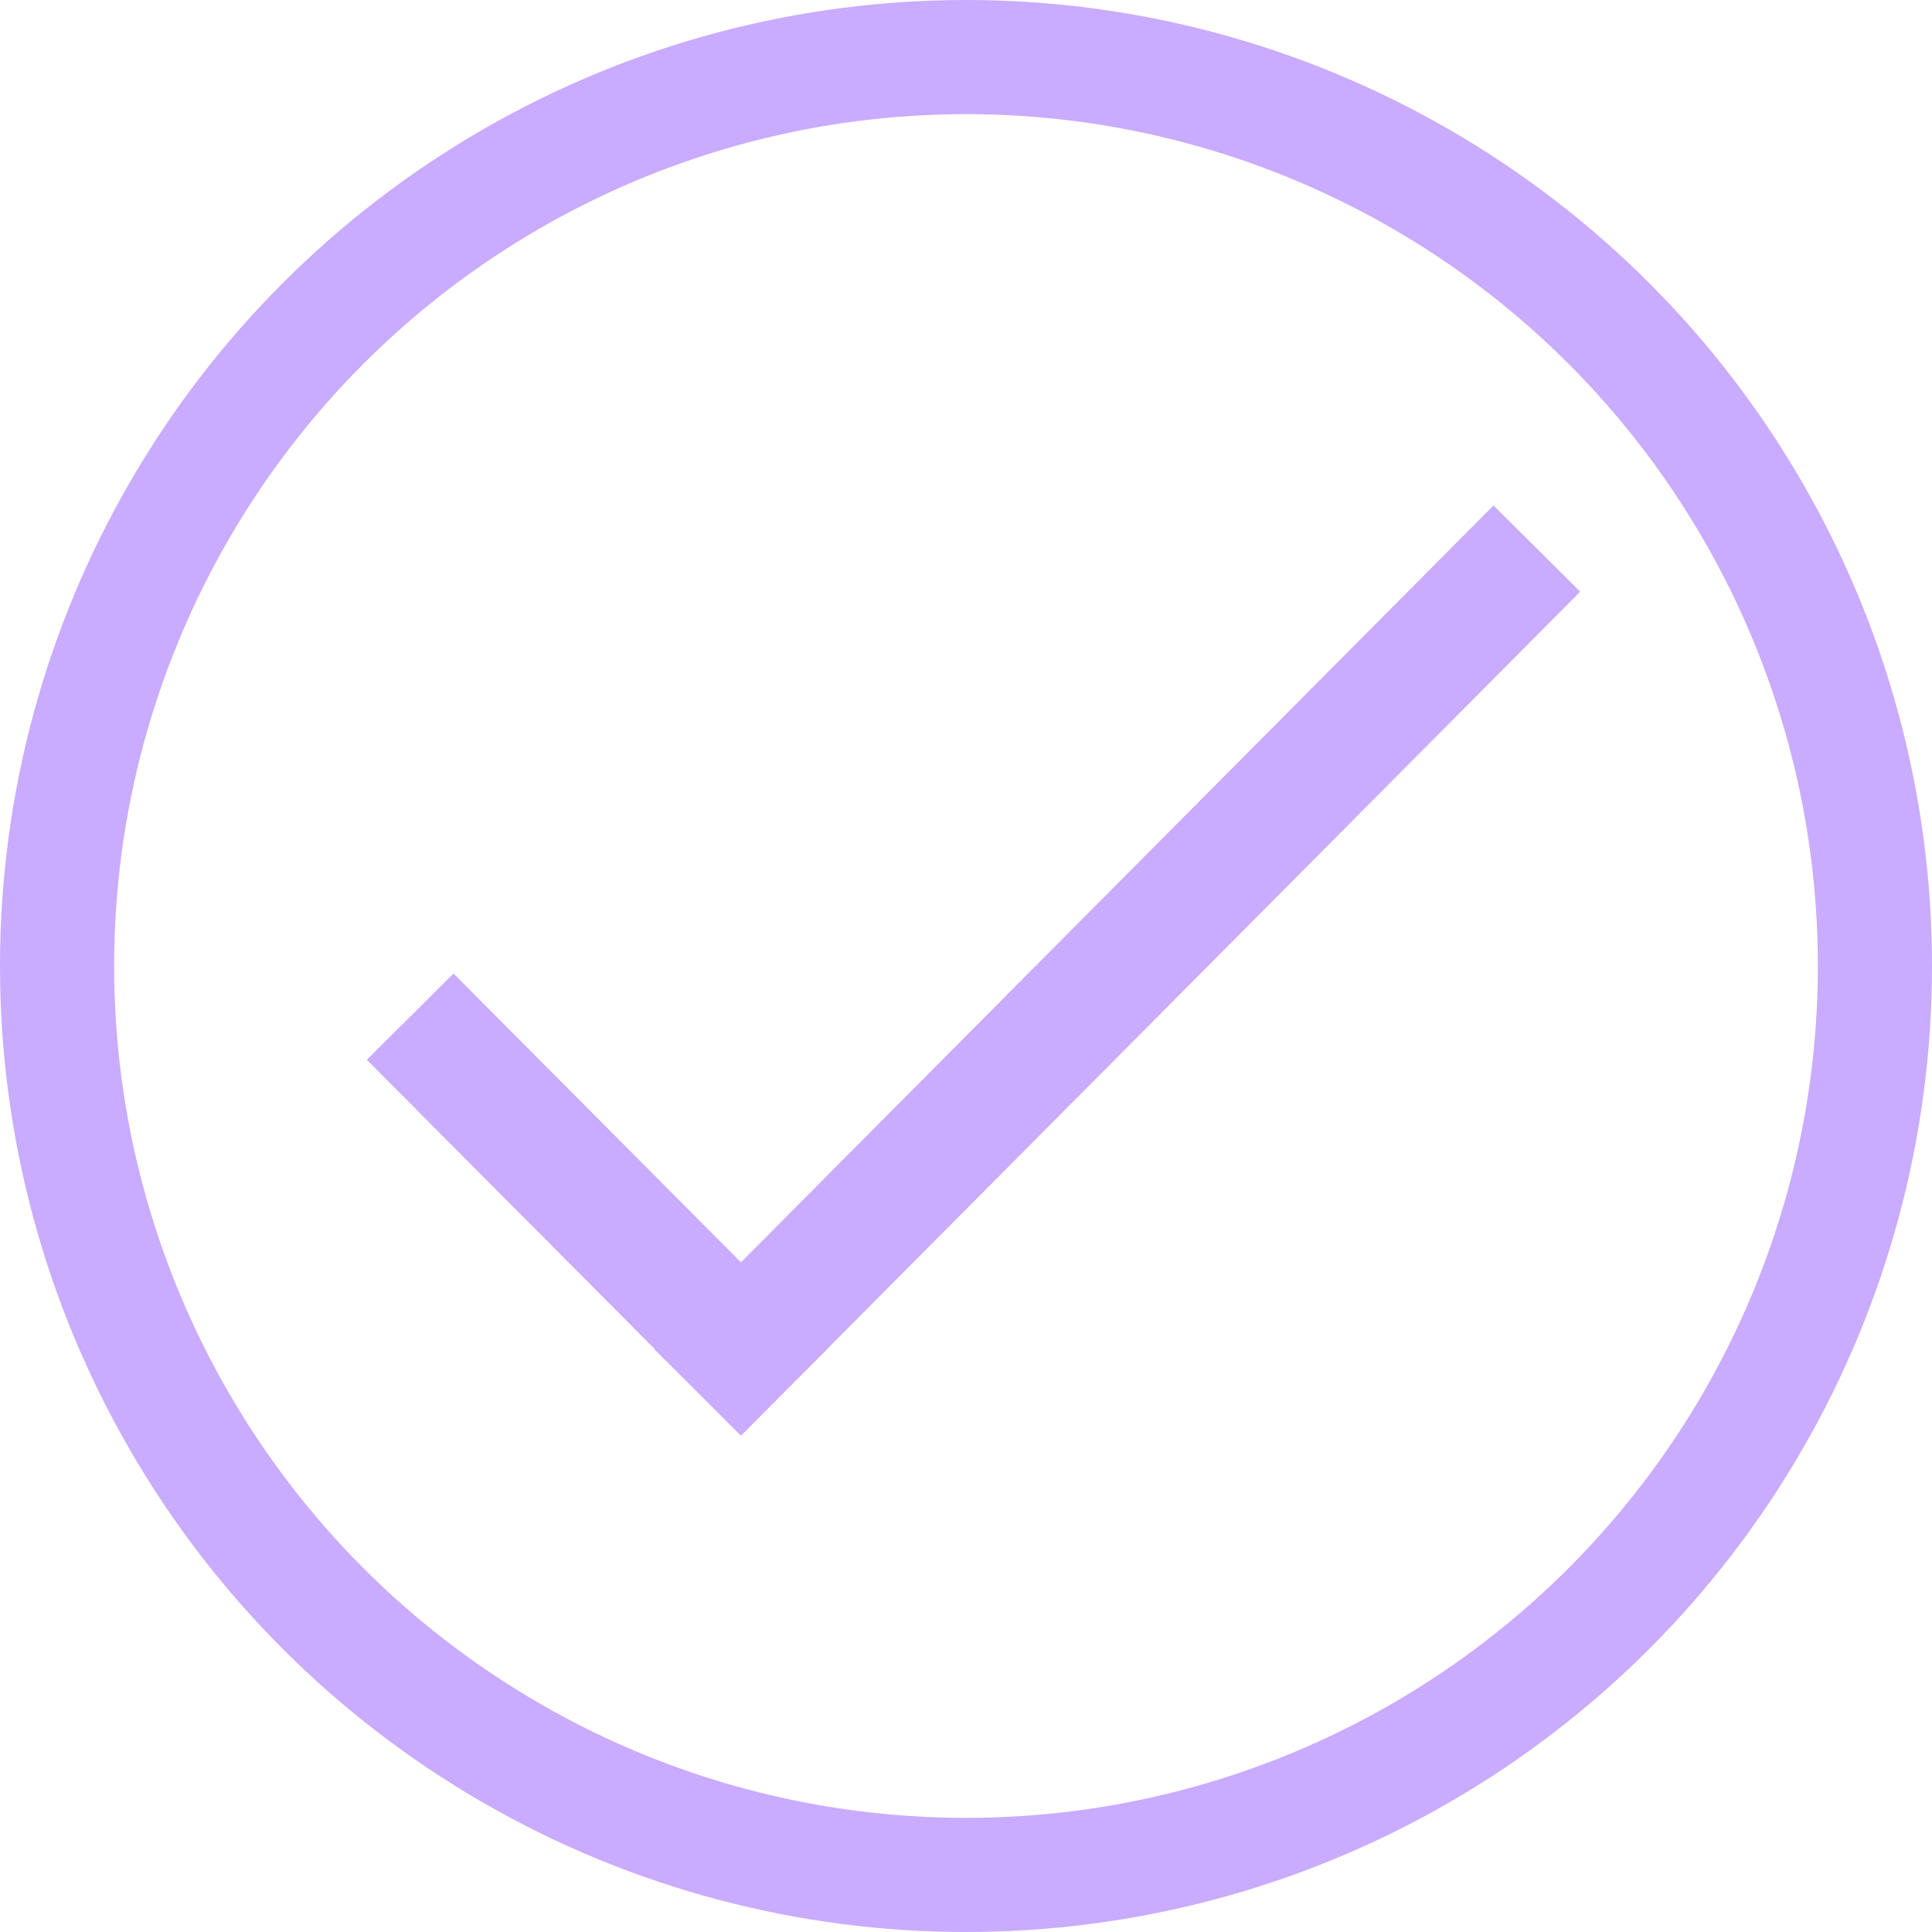 <svg xmlns="http://www.w3.org/2000/svg" width="237" height="237" viewBox="0 0 237 237" fill="none"><circle cx="118.5" cy="118.5" r="111.5" stroke="#C9ABFF" stroke-width="14"></circle><rect x="45" y="130.005" width="15" height="64.981" transform="rotate(-44.865 45 130.005)" fill="#C9ABFF"></rect><rect width="15" height="146" transform="matrix(-0.709 -0.705 -0.705 0.709 193.846 72.582)" fill="#C9ABFF"></rect></svg>